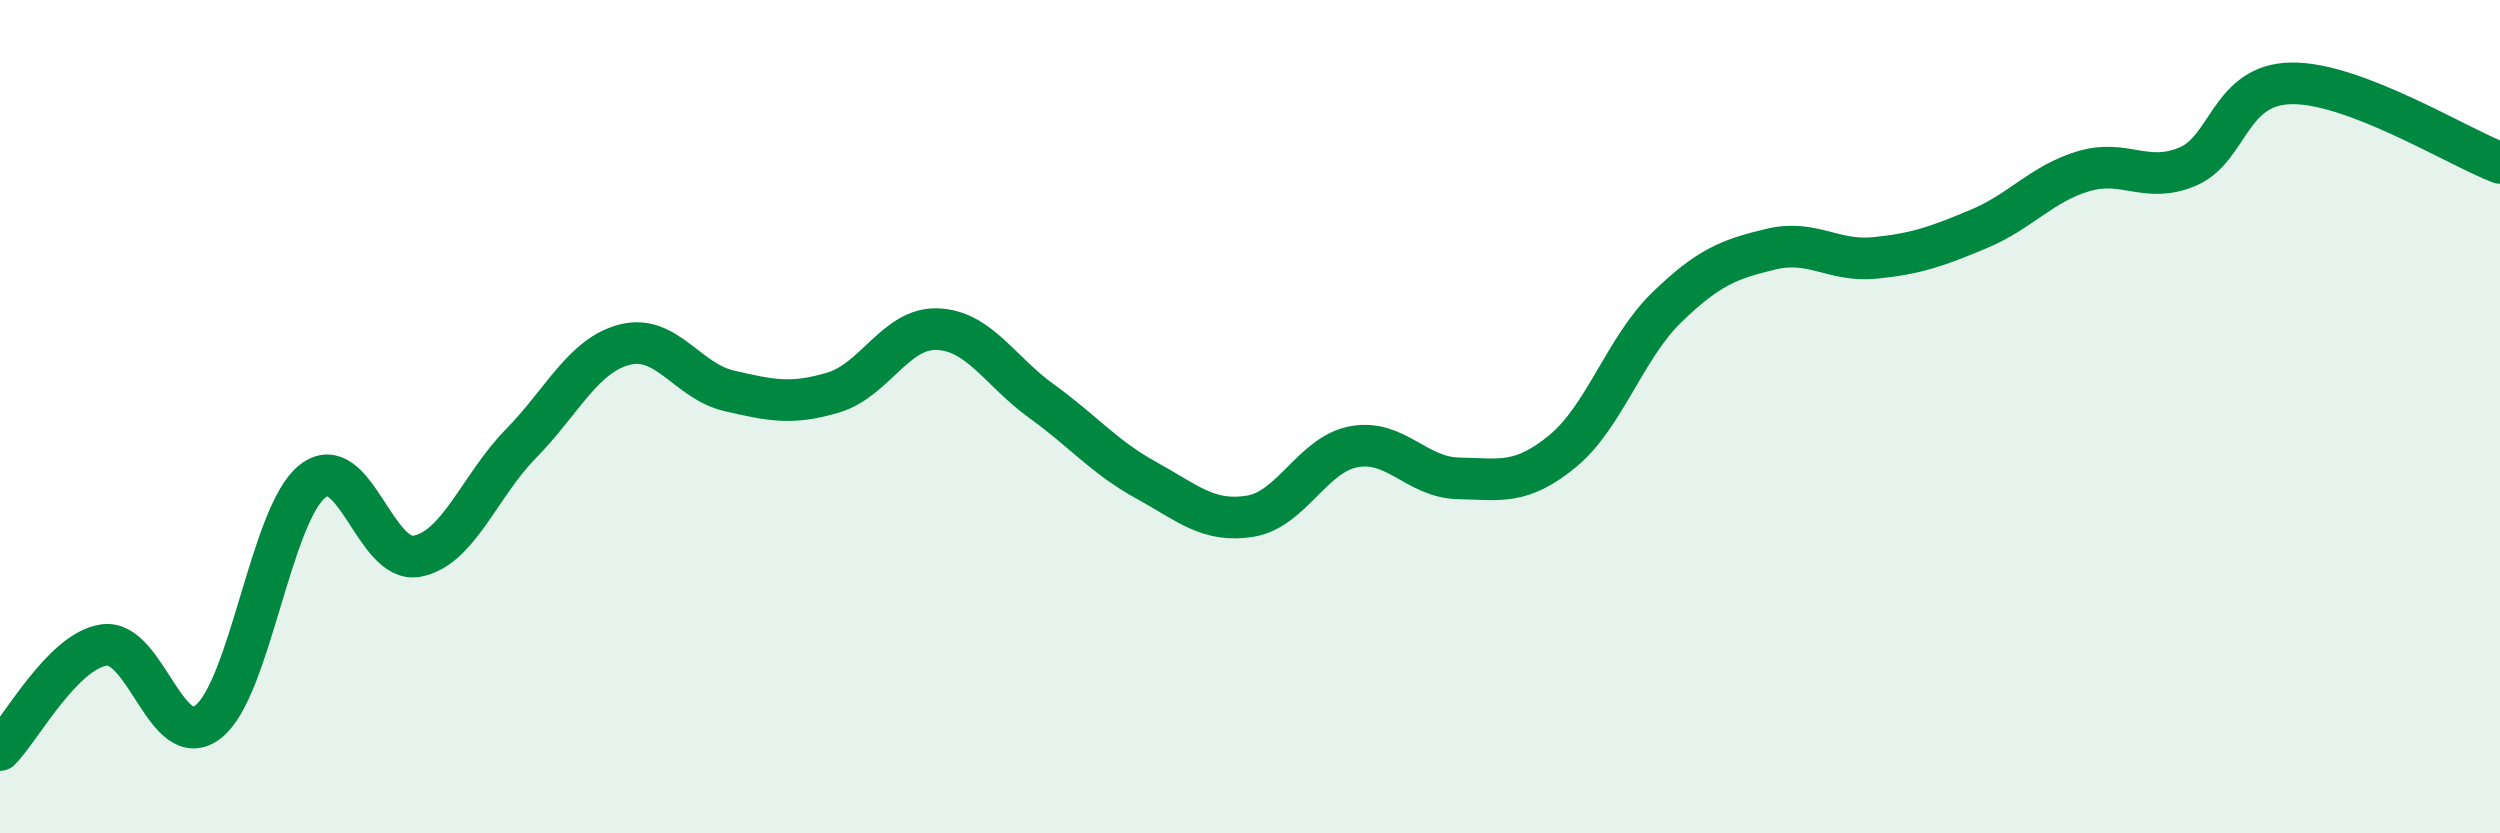 
    <svg width="60" height="20" viewBox="0 0 60 20" xmlns="http://www.w3.org/2000/svg">
      <path
        d="M 0,18 C 0.5,17.5 1.5,15.62 2.5,15.48 C 3.5,15.34 4,18.11 5,17.32 C 6,16.53 6.5,12.34 7.5,11.55 C 8.5,10.76 9,13.53 10,13.35 C 11,13.17 11.5,11.67 12.5,10.65 C 13.5,9.63 14,8.52 15,8.27 C 16,8.02 16.5,9.15 17.5,9.38 C 18.5,9.61 19,9.72 20,9.42 C 21,9.12 21.5,7.86 22.5,7.9 C 23.5,7.94 24,8.91 25,9.63 C 26,10.35 26.5,10.97 27.5,11.52 C 28.5,12.07 29,12.55 30,12.39 C 31,12.23 31.5,10.9 32.5,10.72 C 33.5,10.54 34,11.46 35,11.48 C 36,11.5 36.5,11.65 37.5,10.83 C 38.5,10.01 39,8.35 40,7.38 C 41,6.41 41.5,6.22 42.5,5.98 C 43.5,5.74 44,6.29 45,6.19 C 46,6.09 46.5,5.91 47.5,5.49 C 48.5,5.07 49,4.41 50,4.11 C 51,3.81 51.5,4.42 52.5,4 C 53.5,3.58 53.5,2.02 55,2 C 56.5,1.98 59,3.53 60,3.91L60 20L0 20Z"
        fill="#008740"
        opacity="0.1"
        stroke-linecap="round"
        stroke-linejoin="round"
      />
      <path
        d="M 0,18 C 0.5,17.5 1.5,15.62 2.5,15.48 C 3.5,15.34 4,18.11 5,17.32 C 6,16.53 6.5,12.34 7.5,11.55 C 8.5,10.76 9,13.53 10,13.35 C 11,13.17 11.5,11.67 12.5,10.65 C 13.5,9.63 14,8.52 15,8.27 C 16,8.02 16.5,9.15 17.5,9.38 C 18.5,9.61 19,9.72 20,9.42 C 21,9.12 21.5,7.86 22.5,7.9 C 23.5,7.94 24,8.91 25,9.63 C 26,10.35 26.5,10.97 27.5,11.52 C 28.5,12.07 29,12.55 30,12.39 C 31,12.23 31.5,10.9 32.5,10.72 C 33.5,10.54 34,11.46 35,11.48 C 36,11.5 36.5,11.65 37.5,10.83 C 38.5,10.01 39,8.35 40,7.38 C 41,6.41 41.5,6.22 42.5,5.98 C 43.5,5.74 44,6.29 45,6.19 C 46,6.09 46.5,5.91 47.5,5.49 C 48.5,5.07 49,4.41 50,4.11 C 51,3.81 51.5,4.42 52.5,4 C 53.5,3.58 53.5,2.02 55,2 C 56.5,1.98 59,3.53 60,3.91"
        stroke="#008740"
        stroke-width="1"
        fill="none"
        stroke-linecap="round"
        stroke-linejoin="round"
      />
    </svg>
  